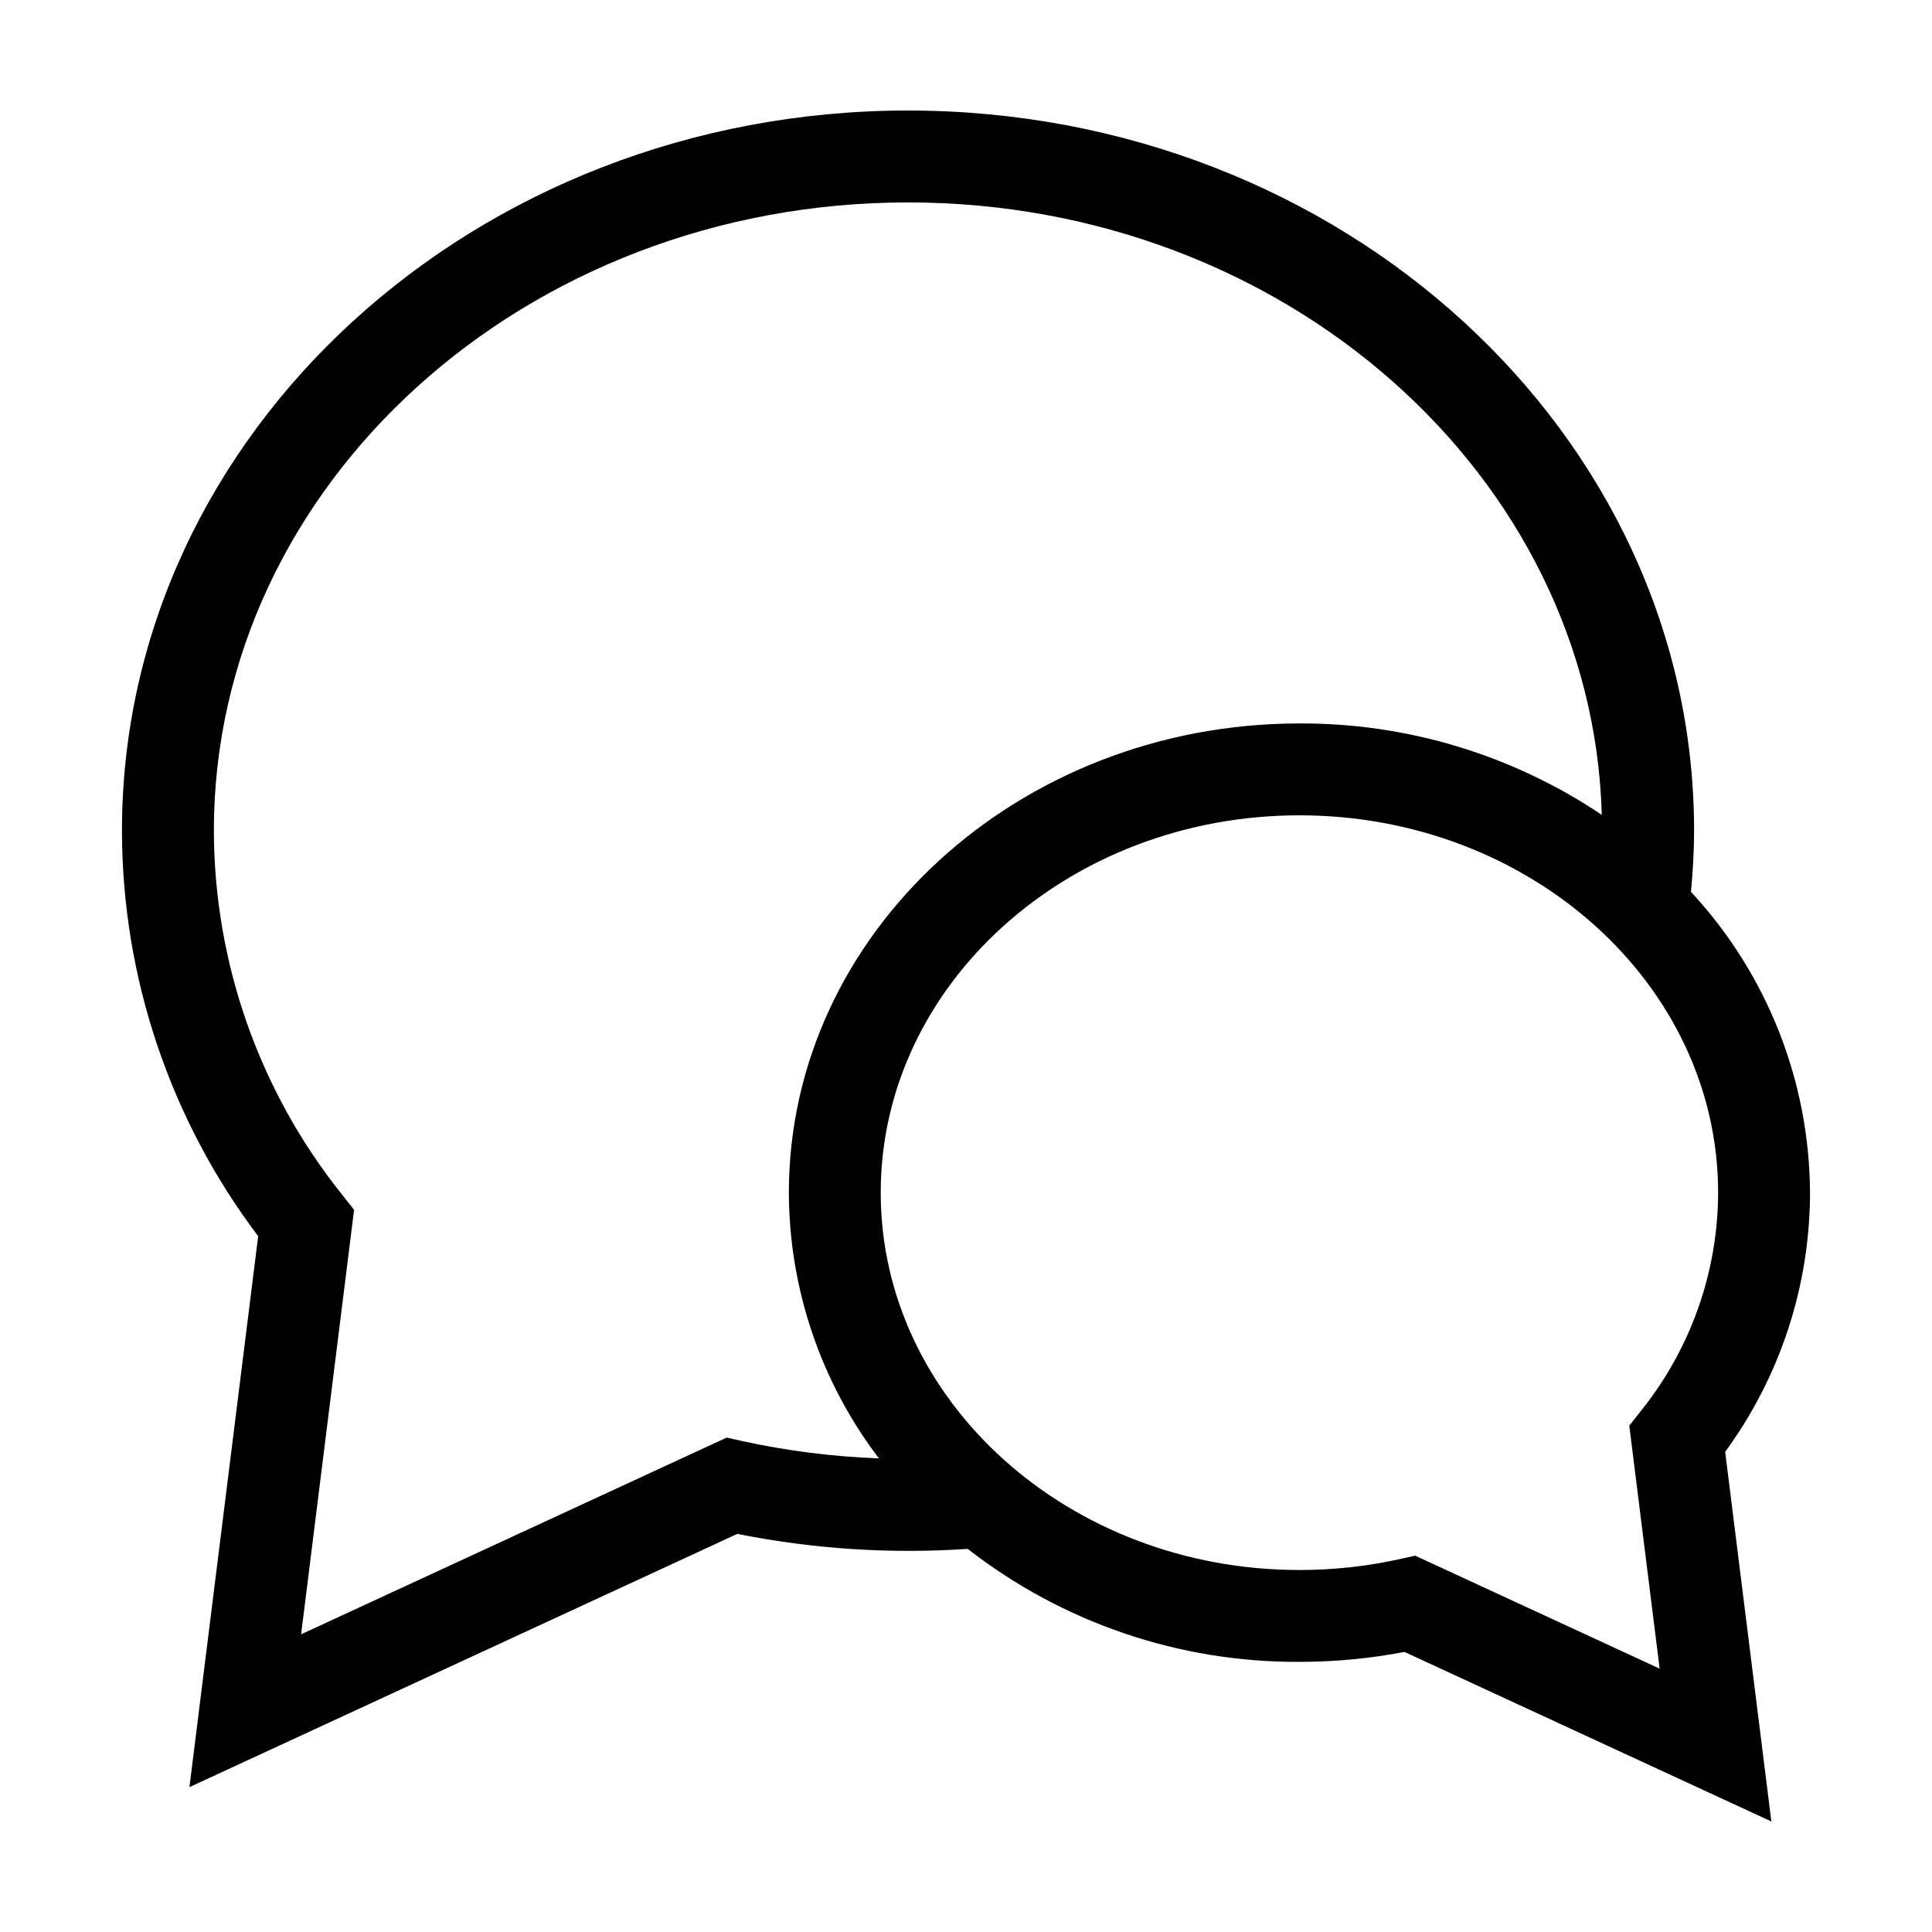 <?xml version="1.0" encoding="UTF-8"?>
<!-- Uploaded to: ICON Repo, www.svgrepo.com, Generator: ICON Repo Mixer Tools -->
<svg fill="#000000" width="800px" height="800px" version="1.1" viewBox="144 144 512 512" xmlns="http://www.w3.org/2000/svg">
 <path d="m592.95 364.14c0-105.23-93.461-190.85-208.34-190.85-114.85 0-208.29 85.617-208.29 190.85 0.043 38.793 12.715 76.516 36.098 107.46l-18.215 146.01 145.19-67.113c20.086 4.019 40.613 5.356 61.051 3.973 25.117 19.562 56.082 30.109 87.918 29.941 9.34 0.004 18.66-0.879 27.836-2.633l97.23 44.93-12.242-97.957c14.59-19.934 22.465-43.992 22.484-68.695-0.148-29.582-11.406-58.031-31.543-79.699 0.492-5.426 0.824-10.855 0.824-16.223zm-252.36 161.73-4.012-0.891-112.78 52.129 14.035-112.48-3.144-3.996v0.004c-21.938-27.383-33.93-61.402-34.012-96.492 0-91.812 82.516-166.5 183.94-166.5 99.891 0 181.39 72.426 183.87 162.3-23.684-15.906-51.594-24.348-80.121-24.223-74.609 0-135.31 55.785-135.31 124.35 0.074 25.445 8.453 50.172 23.867 70.418-12.223-0.453-24.379-1.996-36.328-4.609zm258.73-65.809c-0.059 21.012-7.25 41.383-20.398 57.773l-3.144 3.996 8.047 64.379-64.793-29.941-4.016 0.891v0.004c-8.754 1.938-17.691 2.91-26.656 2.906-61.184 0-110.96-44.863-110.96-100s49.777-100 110.96-100c61.184-0.004 110.96 44.859 110.96 100z"/>
</svg>